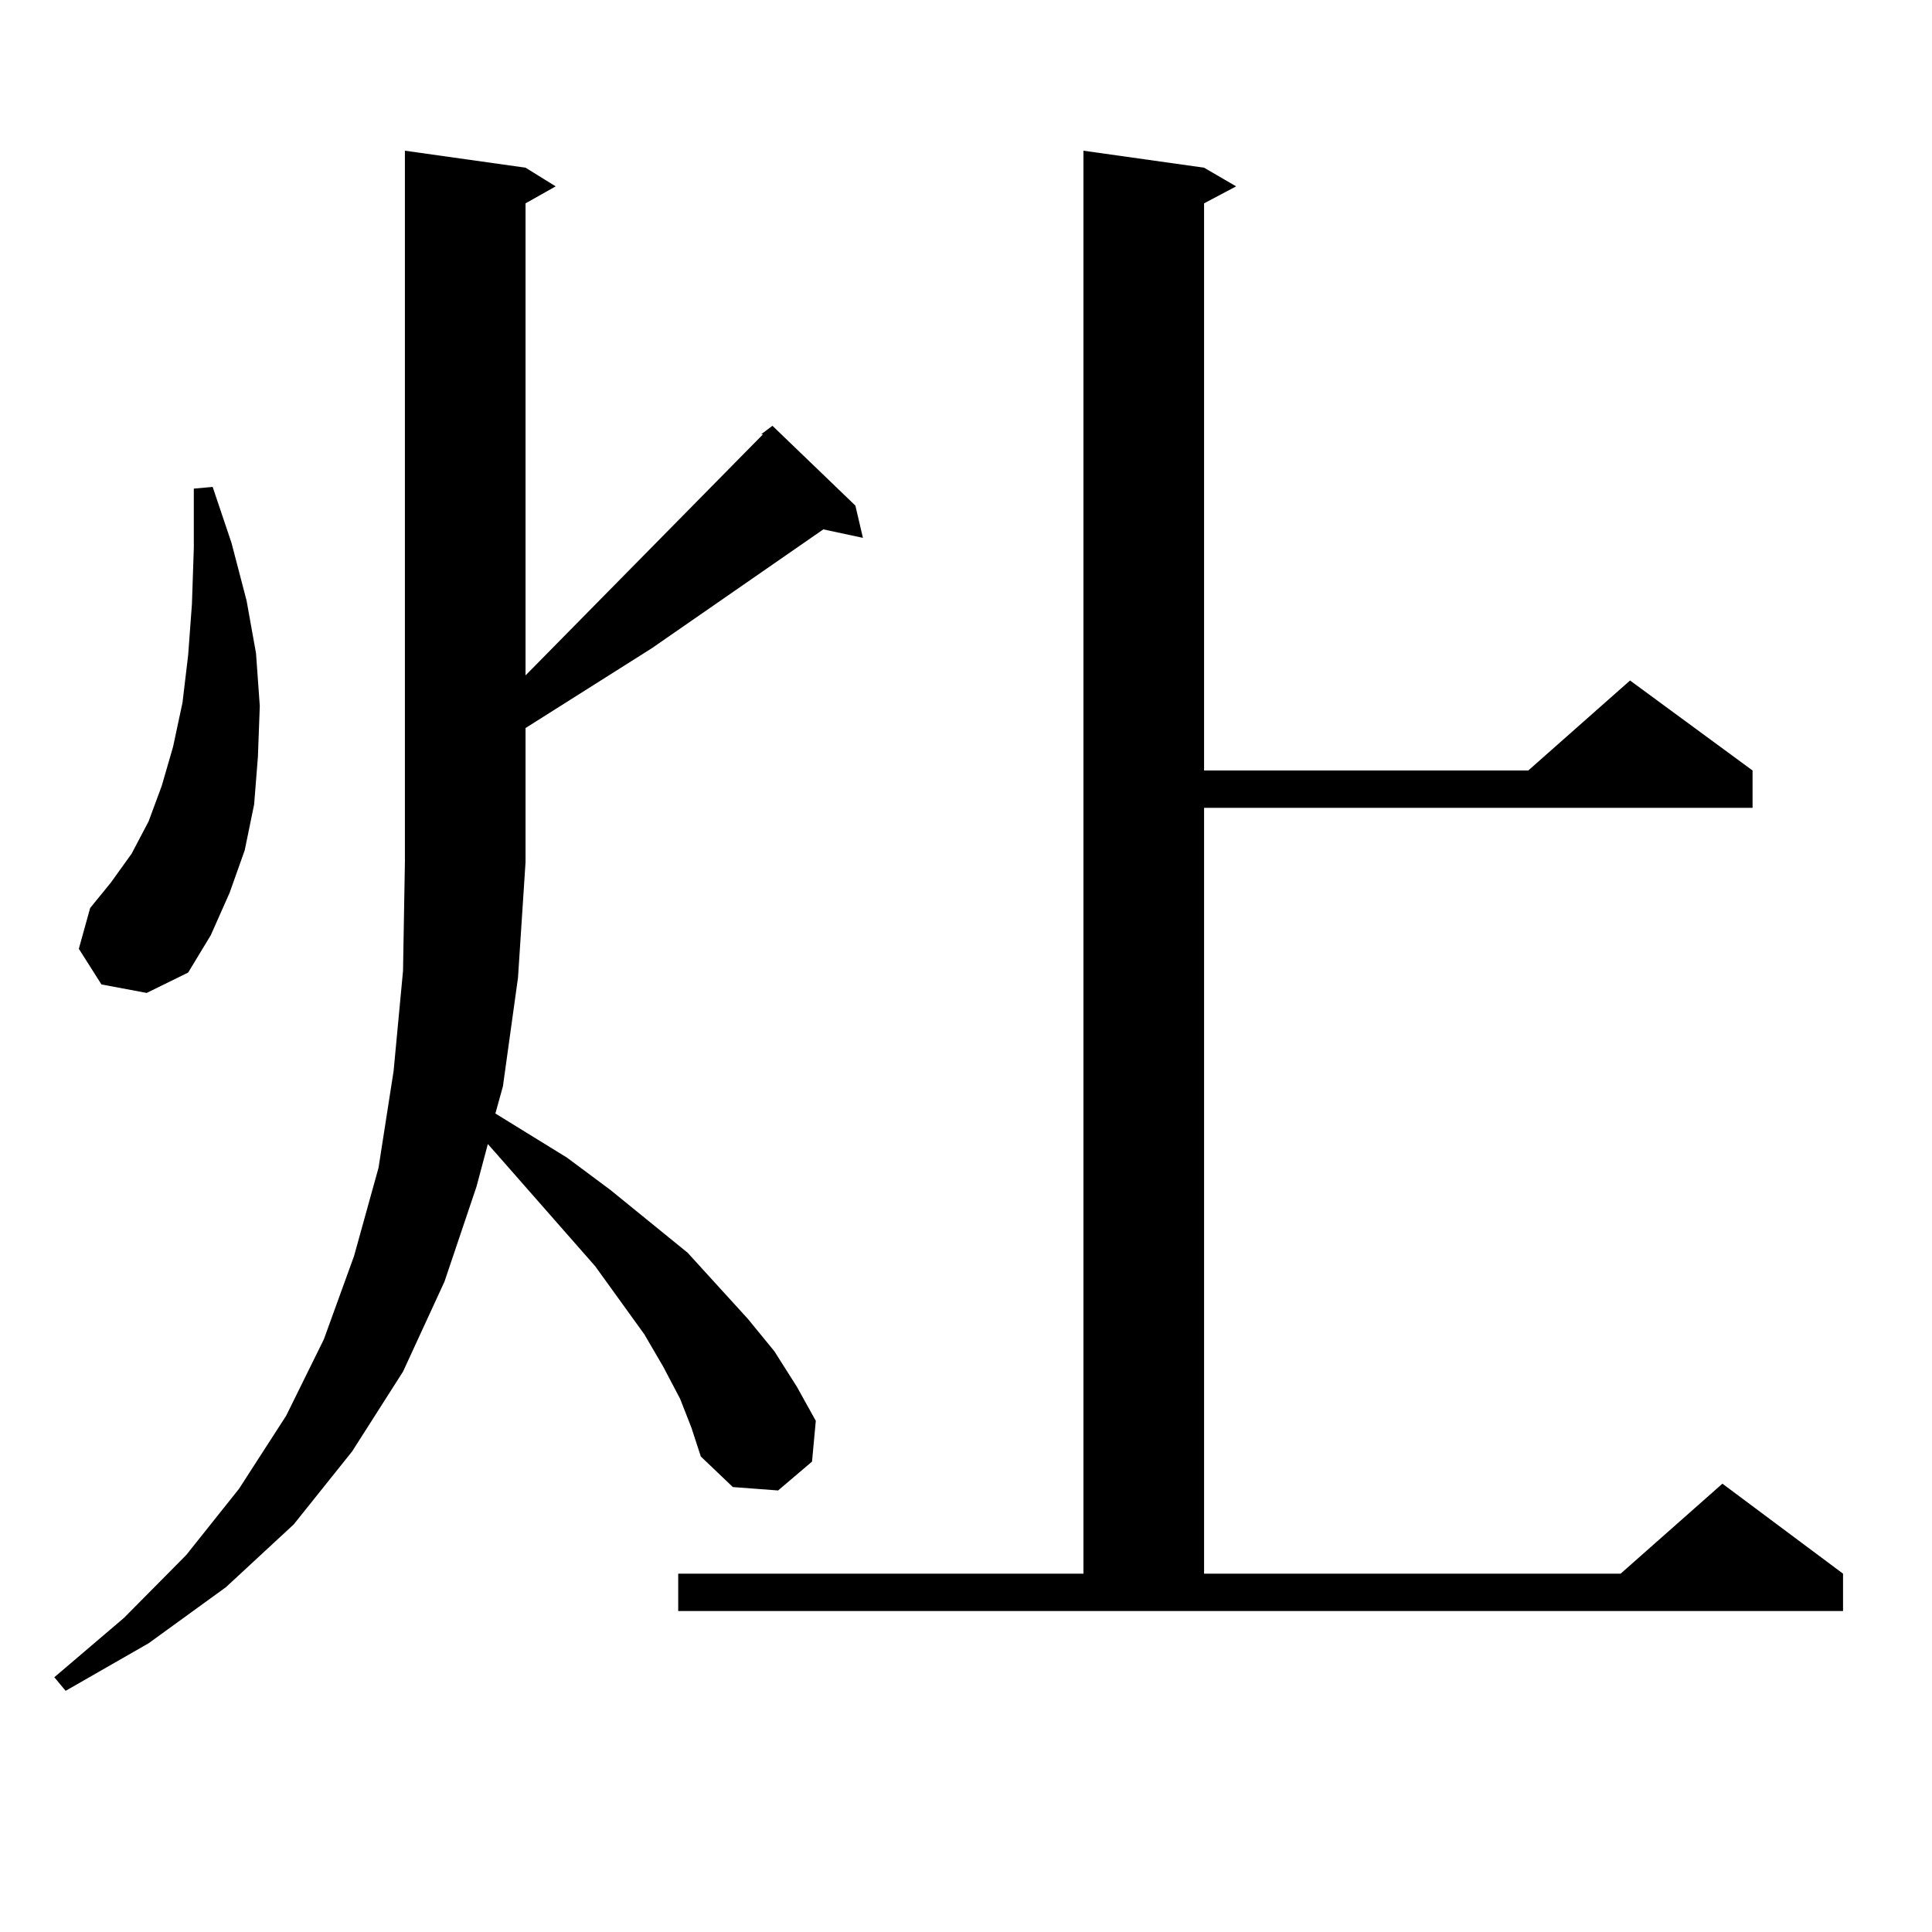 <?xml version="1.0" encoding="utf-8"?>
<!-- Generator: Adobe Illustrator 16.0.0, SVG Export Plug-In . SVG Version: 6.00 Build 0)  -->
<!DOCTYPE svg PUBLIC "-//W3C//DTD SVG 1.1//EN" "http://www.w3.org/Graphics/SVG/1.1/DTD/svg11.dtd">
<svg version="1.1" id="图层_1" xmlns="http://www.w3.org/2000/svg" xmlns:xlink="http://www.w3.org/1999/xlink" x="0px" y="0px"
	 width="1000px" height="1000px" viewBox="0 0 1000 1000" enable-background="new 0 0 1000 1000" xml:space="preserve">
<path d="M352.016,724l-8.78-16.699l-9.756-16.699l-25.365-35.156l-51.706-58.887l-3.902-4.395l-5.854,21.973l-16.585,49.219
	l-21.463,46.582l-26.341,41.309l-30.243,37.793l-35.121,32.52L76.9,850.563l-42.926,24.609l-5.854-7.031l36.097-30.762l32.194-32.52
	l27.316-34.277l24.39-37.793l19.512-39.551l15.609-43.066l12.683-45.703l7.805-50.098l4.878-51.855l0.976-56.25V78.004l62.438,8.789
	l15.609,9.668l-15.609,8.789v244.336l122.924-124.805h-0.976l5.854-4.395l42.926,41.309l3.902,16.699L426.16,274l-88.778,61.523
	l-65.364,41.309v69.434l-3.902,59.766l-7.805,56.25l-3.902,14.063l37.072,22.852l22.438,16.699l39.999,32.52l31.219,34.277
	l13.658,16.699l11.707,18.457l9.756,17.578l-1.951,21.094l-17.561,14.941l-23.414-1.758l-16.585-15.82l-4.878-14.941L352.016,724z
	 M52.511,509.547L40.804,491.09l5.854-21.094l10.731-13.184l10.731-14.941l8.78-16.699l6.829-18.457l5.854-20.215l4.878-22.852
	l2.927-24.609l1.951-26.367l0.976-29.004v-30.762l9.756-0.879l9.756,29.004l7.805,29.883l4.878,27.246l1.951,27.246l-0.976,26.367
	l-1.951,24.609l-4.878,23.73l-7.805,21.973l-9.756,21.973l-11.707,19.336l-21.463,10.547L52.511,509.547z M351.04,814.527h209.751
	V78.004l62.438,8.789l16.585,9.668l-16.585,8.789v293.555h167.801l52.682-46.582l63.413,46.582v19.336H623.229v396.387h215.604
	l52.682-46.582l62.438,46.582v19.336H351.04V814.527z"/>
</svg>
